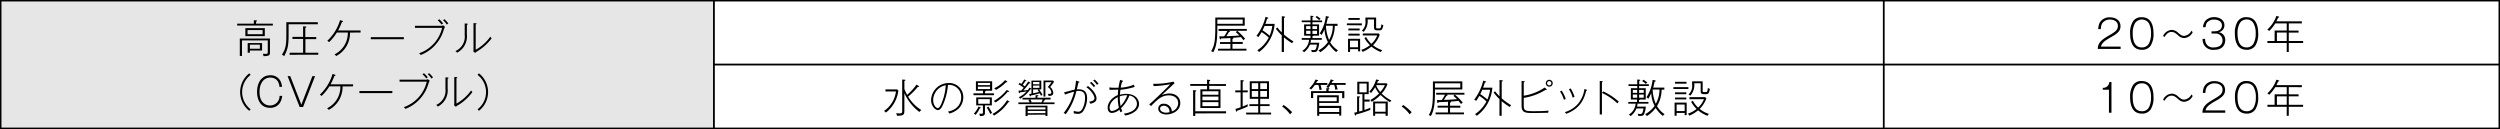 <svg xmlns="http://www.w3.org/2000/svg" width="853.84" height="44.08" viewBox="0 0 853.84 44.08"><defs><style>.a{fill:#e6e6e6;}.a,.b{stroke:#000;stroke-miterlimit:10;stroke-width:0.5px;}.b{fill:none;}</style></defs><title>booklet48_special_photo2_pc</title><rect class="a" x="0.25" y="0.25" width="243.55" height="43.58"/><path d="M415.77,8.77c0,4.32-.14,6.77-1.39,9.08a2.13,2.13,0,0,0-.74-.33c1.16-2,1.43-3.54,1.43-8.57V6h10.05V8.77Zm8.65-2.1h-8.65V8.12h8.65Zm-1.84,3.86a19.37,19.37,0,0,1,2.69,2.73,1.51,1.51,0,0,0-.58.5c-.43-.55-.56-.71-.88-1.09,0,0-1.66.18-2.73.24.13,0,.21.08.21.16s-.28.19-.36.2v1.06h3.51V15h-3.51v1.65h4.78v.64H416v-.64h4.23V15h-3.55v-.64h3.55V13c-1.07.06-2.11.1-3.2.13,0,.15-.11.31-.25.31s-.15,0-.19-.24l-.16-.78h1.65a10.79,10.79,0,0,0,1.11-1.85h-3V9.89h9.65v.64Zm-.51.43.48-.43h-2.93l.2.06c.18.05.28.1.28.2s-.1.13-.4.17c-.12.23-.56,1-.88,1.41,1.5-.06,3-.13,4.48-.25C422.72,11.54,422.4,11.25,422.07,11Z"/><path d="M430,17.78a1.32,1.32,0,0,0-.61-.58,11.51,11.51,0,0,0,3.92-4.34,13.38,13.38,0,0,0-2.44-1.9c-.44.78-.79,1.3-1.07,1.73a2,2,0,0,0-.68-.42,17.9,17.9,0,0,0,3.11-6.53l.66.23c.18,0,.28.11.28.21s-.14.22-.41.22c-.21.75-.28.92-.58,1.75h3.16A13.17,13.17,0,0,1,430,17.78Zm1.9-8.93c-.21.5-.4.93-.7,1.51a17.82,17.82,0,0,1,2.42,1.84,13.25,13.25,0,0,0,.92-3.35Zm9.38,5.91a23.7,23.7,0,0,1-2.77-2v5h-.75v-5.7a19.71,19.71,0,0,1-2-2.24l.49-.44a15.68,15.68,0,0,0,1.53,1.71V5.53l.83.11c.08,0,.28,0,.28.18s-.1.18-.36.26V11.8a20.22,20.22,0,0,0,3.24,2.34A2.4,2.4,0,0,0,441.32,14.76Z"/><path d="M448.25,7.59v.75h2.26v3.84h-1.95c0,.16-.19.17-.31.16V13h3.2v.59h-3.71a5.07,5.07,0,0,1-.18,1h3a8,8,0,0,1-.65,2.71c-.27.42-.74.49-1.5.49H448a1.77,1.77,0,0,0-.21-.76,3.44,3.44,0,0,0,.84.08c.54,0,.87,0,1.14-1.88h-2.38a6.2,6.2,0,0,1-2,2.61,1.66,1.66,0,0,0-.65-.46,4.89,4.89,0,0,0,2.36-3.78h-2.51V13h3v-.81H445.4V8.34h2.18V7.59h-3V7h3V5.37l.67.06c.12,0,.35.05.35.18s-.27.19-.35.21V7h3.29v.59Zm-.67,1.34H446.1v1h1.48Zm0,1.56H446.1v1.1h1.48Zm2.24-1.56h-1.57v1h1.57Zm0,1.56h-1.57v1.1h1.57Zm.71-3.61a6.78,6.78,0,0,0-1.23-1l.44-.44a13.36,13.36,0,0,1,1.31,1A2.56,2.56,0,0,0,450.53,6.88Zm5.83,10.92a10.45,10.45,0,0,1-2.45-2.72,11.44,11.44,0,0,1-3,2.77,3.38,3.38,0,0,0-.6-.65,9.23,9.23,0,0,0,3.22-2.83A10.35,10.35,0,0,1,452.37,10a16.2,16.2,0,0,1-1,1.94,2.67,2.67,0,0,0-.65-.51,13.12,13.12,0,0,0,2.1-5.94l.73.14c.11,0,.35.06.35.24s-.27.2-.4.2A19.1,19.1,0,0,1,453,8.14h3.82v.69h-.94a11.21,11.21,0,0,1-1.57,5.64A8.44,8.44,0,0,0,457,17.2,2.37,2.37,0,0,0,456.36,17.8Zm-3.49-9a13.25,13.25,0,0,0,1.07,4.85,10,10,0,0,0,1.27-4.85Z"/><path d="M460,8.61V8h5.12v.65Zm3.84,8.92v-.74h-2.74v.94h-.7V13.26h4.13v4.27ZM460.52,6.79V6.14h3.88v.65Zm0,3.6V9.74h3.85v.65Zm0,1.76v-.64h3.85v.64Zm3.28,1.75h-2.74v2.25h2.74Zm7.79,3.86a11.27,11.27,0,0,1-3.2-1.86,11.75,11.75,0,0,1-3,1.82,1.76,1.76,0,0,0-.5-.67,10.06,10.06,0,0,0,3-1.63A9.45,9.45,0,0,1,466,13l.58-.36a9,9,0,0,0,1.8,2.34,8.1,8.1,0,0,0,2-2.87h-4.94v-.69h5.42l.37.43a9.68,9.68,0,0,1-2.29,3.6,9.69,9.69,0,0,0,3.17,1.69A4.49,4.49,0,0,0,471.59,17.76Zm-.49-7.39h-.61c-1.07,0-1.22-.33-1.22-1.12V6.64h-2.18a5.5,5.5,0,0,1-1.35,4.25,3.31,3.31,0,0,0-.64-.41,3.84,3.84,0,0,0,1.24-3.4V6H470V9.25c0,.35.06.44.43.44h.68c.43,0,.58-.27.67-1.41a2.4,2.4,0,0,0,.69.33C472.17,9.94,472,10.37,471.1,10.37Z"/><path d="M81,8.73V8.09h5.7V6.9l.75.06c.12,0,.35,0,.35.18s-.26.19-.35.21v.74h5.74v.64Zm9,10.44a2.38,2.38,0,0,0-.26-.83,9.59,9.59,0,0,0,1,.06c.71,0,.71-.2.71-.91V13.8h-8.8v5.3h-.75V13.16h10.3v4.49C92.24,18.87,92,19.17,90.05,19.17ZM83.8,12.33V9.61h6.64v2.72Zm5.89-2.07H84.55v1.43h5.14Zm-4.35,7V18h-.75V14.71h4.92v2.56Zm3.42-2H85.34v1.38h3.42Z"/><path d="M98.57,8.28v2.64c0,3.76,0,5.49-1.54,8.29a1.69,1.69,0,0,0-.76-.54c1.52-2.26,1.52-3.91,1.52-7.44V7.58h10.75v.7Zm.35,10.43V18h4.6v-4.7H99.87v-.7h3.65V9l.82.05c.21,0,.29.08.29.19s-.24.22-.36.25v3.18H108v.7h-3.69V18h4.39v.69Z"/><path d="M119.54,11.13a8.79,8.79,0,0,1-4.71,8,5.89,5.89,0,0,0-.58-.56,8.1,8.1,0,0,0,4.54-7.46h-3.74a16.85,16.85,0,0,1-2.64,3.27c-.5-.37-.55-.41-.62-.45a15.66,15.66,0,0,0,4.35-7.07l.81.27c.15.06.22.11.22.19s-.22.19-.4.23a22,22,0,0,1-1.3,2.86h7.68v.7Z"/><path d="M126.65,13.4v-.71h11.28v.71Z"/><path d="M150.39,8.81a1.85,1.85,0,0,0,1-.16l.6.54a4.89,4.89,0,0,0-.47,1.11,13.12,13.12,0,0,1-7.83,8.49,2.91,2.91,0,0,0-.56-.6A12.08,12.08,0,0,0,151,9.51h-9.28v-.7ZM150,6.55A11,11,0,0,1,151.35,8a2,2,0,0,0-.52.41,9,9,0,0,0-1.31-1.44Zm1.8,0A10.91,10.91,0,0,1,153.13,8a2.51,2.51,0,0,0-.52.42,6.62,6.62,0,0,0-1.31-1.51Z"/><path d="M159.46,8.49v3.32A6.24,6.24,0,0,1,156.1,18a1.7,1.7,0,0,0-.57-.56,5.33,5.33,0,0,0,3.18-5.51V8l.72.07c.15,0,.3,0,.3.17S159.64,8.44,159.46,8.49Zm3.57,9c-.52.35-.58.39-.73.59l-.63-.47a9.7,9.7,0,0,0,.05-1V7.89l.75.05c.15,0,.27,0,.27.15s-.13.17-.27.23V17a15.12,15.12,0,0,0,5-4.48,3.84,3.84,0,0,0,.45.56A17.3,17.3,0,0,1,163,17.53Z"/><path d="M85.14,37.84a8.1,8.1,0,0,1,0-12.79l.45.53a7.41,7.41,0,0,0,0,11.74Z"/><path d="M95.45,29.66c-.26-3-2.49-3.16-3.09-3.16-2.49,0-3.72,2.21-3.72,4.88,0,4,2.44,4.64,3.55,4.64a3.21,3.21,0,0,0,3.29-3.27h.91c-.43,3.37-2.6,4.08-4.11,4.08-3.68,0-4.49-3.36-4.49-5.42,0-2.82,1.29-5.71,4.56-5.71a3.73,3.73,0,0,1,3.5,2.12,5.11,5.11,0,0,1,.46,1.84Z"/><path d="M99.13,26l3.79,9.74L106.69,26h.92l-4.1,10.54h-1.18L98.22,26Z"/><path d="M117,29.52a8.79,8.79,0,0,1-4.71,8c-.35-.36-.43-.44-.57-.56a8.09,8.09,0,0,0,4.53-7.47H112.5a17.35,17.35,0,0,1-2.65,3.28c-.5-.37-.55-.41-.62-.45a15.66,15.66,0,0,0,4.35-7.07l.82.27c.15.05.21.11.21.19s-.21.18-.4.22a21.32,21.32,0,0,1-1.3,2.87h7.68v.69Z"/><path d="M122.76,31.8v-.71H134v.71Z"/><path d="M145.16,27.21a1.78,1.78,0,0,0,1-.16l.61.53a5.32,5.32,0,0,0-.47,1.11,13.12,13.12,0,0,1-7.83,8.5,3,3,0,0,0-.56-.6,12.1,12.1,0,0,0,7.84-8.69h-9.29v-.69ZM144.78,25a10.37,10.37,0,0,1,1.34,1.4,2,2,0,0,0-.52.4,8.55,8.55,0,0,0-1.31-1.43Zm1.8,0a10.91,10.91,0,0,1,1.32,1.43,2.22,2.22,0,0,0-.52.42,6.71,6.71,0,0,0-1.31-1.52Z"/><path d="M152.89,26.89V30.2a6.24,6.24,0,0,1-3.36,6.2,1.7,1.7,0,0,0-.57-.56,5.33,5.33,0,0,0,3.18-5.51V26.41l.72.06c.15,0,.3,0,.3.18S153.07,26.83,152.89,26.89Zm3.57,9c-.52.35-.58.39-.73.59l-.63-.47a9.84,9.84,0,0,0,.05-1V26.28l.75.06c.15,0,.27,0,.27.15s-.13.17-.27.22v8.66a15.12,15.12,0,0,0,5-4.48,3.84,3.84,0,0,0,.45.56A17.3,17.3,0,0,1,156.46,35.93Z"/><path d="M163.57,37.84l-.46-.52a7.41,7.41,0,0,0,0-11.74l.46-.53a8.1,8.1,0,0,1,0,12.79Z"/><path d="M724.27,15.91v.8h-7.81c.06-1.92,1-2.94,3.47-4.38s3.4-2,3.4-3.51c0-1.67-1.63-2.14-2.69-2.14A3.17,3.17,0,0,0,718,7.94a3.86,3.86,0,0,0-.48,2h-.89a5.3,5.3,0,0,1,.48-2.18,3.82,3.82,0,0,1,3.5-1.84c1.84,0,3.61.92,3.61,3,0,1.31-.48,2.26-3.21,3.76s-3.23,2.3-3.45,3.24Z"/><path d="M735.51,11.44a7.41,7.41,0,0,1-1,4.18,3.42,3.42,0,0,1-3,1.39c-3.35,0-4-3.12-4-5.57a7.27,7.27,0,0,1,1-4.17,3.36,3.36,0,0,1,2.95-1.39C734.8,5.88,735.51,8.86,735.51,11.44Zm-6.3-3.57a6.67,6.67,0,0,0-.81,3.57c0,2.46.67,4.76,3.13,4.76A2.64,2.64,0,0,0,733.85,15a6.93,6.93,0,0,0,.8-3.59,6.73,6.73,0,0,0-.79-3.54,2.85,2.85,0,0,0-4.65,0Z"/><path d="M746,13a3,3,0,0,1-2.16-1c-.94-.79-1.44-1.1-2.17-1.1-1.23,0-1.94,1-2.48,1.8l-.4-.49a3.59,3.59,0,0,1,2.9-2,3.2,3.2,0,0,1,2.15.92c.9.78,1.33,1.13,2.12,1.13a3.12,3.12,0,0,0,2.5-1.78l.42.52A3.5,3.5,0,0,1,746,13Z"/><path d="M753.13,13.27a3.36,3.36,0,0,0,.32,1.56A2.6,2.6,0,0,0,756,16.2c1.61,0,3.08-.62,3.08-2.46a2.31,2.31,0,0,0-2.57-2.28h-1.2v-.77h1c1.66,0,2.56-.83,2.56-2,0-1.55-1.61-2-2.64-2a3.13,3.13,0,0,0-2.45,1,3.17,3.17,0,0,0-.48,1.61h-.89a4.09,4.09,0,0,1,.73-2.13,4,4,0,0,1,3.13-1.32c1.77,0,3.45,1,3.45,2.74A2.37,2.37,0,0,1,757.72,11,2.58,2.58,0,0,1,760,13.7c0,1.33-.71,3.31-3.72,3.31a3.61,3.61,0,0,1-3.47-1.57,4.46,4.46,0,0,1-.56-2.17Z"/><path d="M771.26,11.44a7.33,7.33,0,0,1-1,4.18A3.39,3.39,0,0,1,767.28,17c-3.36,0-4-3.12-4-5.57a7.35,7.35,0,0,1,1-4.17,3.39,3.39,0,0,1,3-1.39C770.55,5.88,771.26,8.86,771.26,11.44ZM765,7.87a6.77,6.77,0,0,0-.8,3.57c0,2.46.67,4.76,3.13,4.76A2.64,2.64,0,0,0,769.6,15a6.93,6.93,0,0,0,.8-3.59,6.73,6.73,0,0,0-.79-3.54,2.57,2.57,0,0,0-2.33-1.22A2.61,2.61,0,0,0,765,7.87Z"/><path d="M781.7,14.69v3.07H781V14.69H774.4V14h2.46V10.43H781V8h-3.9A14.74,14.74,0,0,1,775,10.6a1.76,1.76,0,0,0-.65-.47,11.68,11.68,0,0,0,3.13-4.71l.72.23c.15,0,.23.09.23.21s-.23.19-.38.19a9.06,9.06,0,0,1-.59,1.23h8.7V8H781.7v2.45h3.35v.69H781.7V14h4.9v.69ZM781,11.12h-3.35V14H781Z"/><rect class="b" x="643.34" y="0.25" width="210.25" height="21.79"/><path d="M306.41,30.54l.41.4a11.11,11.11,0,0,1-4.27,7.51,2.41,2.41,0,0,0-.63-.55A9.49,9.49,0,0,0,306,31.24h-3.58v-.7Zm2.47,7c0,1.57-.06,2-2.55,2a2.36,2.36,0,0,0-.26-.89,7.6,7.6,0,0,0,1.13.08c.93,0,.93-.27.93-1.06V27.16l.75.06c.13,0,.34,0,.34.18s-.24.19-.34.21v2.78a13.06,13.06,0,0,0,.95,2A18.55,18.55,0,0,0,313,28.91l.71.41c.16.1.21.15.21.23s-.22.16-.48.14A23.32,23.32,0,0,1,310.16,33a13.68,13.68,0,0,0,4.52,4.59,4,4,0,0,0-.67.66,16.5,16.5,0,0,1-5.13-6.44Z"/><path d="M327.38,37.1a7.5,7.5,0,0,1-3.13,1.68,4.86,4.86,0,0,0-.5-.67,6.47,6.47,0,0,0,2.53-1,4.58,4.58,0,0,0,2-3.81A4.15,4.15,0,0,0,323.77,29a20.87,20.87,0,0,1-1.81,7c-.29.61-.79,1.6-1.66,1.6S318,36.2,318,34.17a6,6,0,0,1,5.88-5.81A4.79,4.79,0,0,1,329,33.22,5.46,5.46,0,0,1,327.38,37.1Zm-8.67-3c0,1.7.92,2.81,1.58,2.81s1.28-1.56,1.6-2.47A18.44,18.44,0,0,0,323,29.11,5.28,5.28,0,0,0,318.71,34.11Z"/><path d="M336.4,31.87h3.08v.64h-7v-.64h3.25V31h-2.42V27.75h5.55V31h-2.06c0,.12-.24.18-.37.21Zm-1.65,4.76c.19.08.24.13.24.21s-.26.16-.37.18a9.22,9.22,0,0,1-1.41,2.2,3.38,3.38,0,0,0-.64-.38,8.14,8.14,0,0,0,1.62-2.45Zm1.65,1.91c0,1-.64,1.1-1.71,1.1a1.78,1.78,0,0,0-.31-.8,4.08,4.08,0,0,0,.69,0c.54,0,.63-.11.63-.32V36h-2.29V33.26h5.34V36H336.4Zm1.74-9.47v-.74H334v.74Zm-4.16.54v.8h4.16v-.8Zm.13,4.24v1.58h3.95V33.85Zm3.48,2.57a16.38,16.38,0,0,1,1.24,2.15l-.65.35A11.74,11.74,0,0,0,337,36.74Zm7-1.84s.19.14.19.2-.1.14-.38.11a15.13,15.13,0,0,1-4.92,4.6,2.56,2.56,0,0,0-.52-.57,13.17,13.17,0,0,0,5-4.71ZM344.39,31c.21.14.28.19.28.27s-.08.12-.19.12a2.19,2.19,0,0,1-.31-.05A17.48,17.48,0,0,1,340,35l-.57-.53a14.83,14.83,0,0,0,4.41-3.75Zm-.53-3.26c.11.07.19.15.19.23s-.11.16-.44.12a15.14,15.14,0,0,1-3.43,2.62,4,4,0,0,0-.65-.55,11.14,11.14,0,0,0,3.74-2.82Z"/><path d="M358.8,33.36V34h-2.08c.11,0,.22.06.22.16s-.26.16-.33.18c-.16.35-.25.51-.32.64h3.87v.59H347.82v-.59h3.83a5.13,5.13,0,0,0-.4-.79l.55-.19h-2.58v-.59h4.45v-.89l.68,0c.22,0,.31,0,.31.14s-.05.14-.35.2v.52Zm-6.71-3.17c.14.08.15.12.15.18s-.08.13-.17.13l-.16,0a10.78,10.78,0,0,1-3.5,3.23,1.55,1.55,0,0,0-.48-.51,8.54,8.54,0,0,0,2.69-2c-.88.17-1.5.24-2.27.32-.06.19-.11.3-.22.3s-.16-.1-.18-.27l-.1-.62c.46,0,.64,0,.91,0,.2-.22.58-.64.86-1a10.2,10.2,0,0,0-1.78-1.15l.37-.5c.36.2.48.28.6.36a9.57,9.57,0,0,0,1-1.52l.6.29c.06,0,.14.07.14.15s-.24.15-.36.13a10.53,10.53,0,0,1-.89,1.26c.11.08.27.19.7.54a18.92,18.92,0,0,0,1.16-1.68l.55.3c.16.09.2.12.2.2s-.05.14-.21.14l-.18,0a29.34,29.34,0,0,1-2,2.42c.53,0,1-.09,1.54-.15a5.84,5.84,0,0,0,.52-.79Zm-1.13,9v.44h-.69V36.09h7.47V39.6h-.68v-.44Zm6.1-1.81v-.72H351v.72Zm0,1.27v-.76H351v.76Zm-2.16-8.09a10.71,10.71,0,0,1,1.17,1.9,1.12,1.12,0,0,0-.55.24c-.12-.26-.2-.42-.42-.82a28.5,28.5,0,0,1-3.06.75c0,.12,0,.27-.19.27s-.16-.12-.17-.17l-.18-.65a5.71,5.71,0,0,0,.78-.09V27.53h3.36v3Zm-3,3.42a5,5,0,0,1,.43.86l-.32.12h3.72a5.59,5.59,0,0,0,.35-1ZM355,28.8V28h-2.16v.77Zm-2.16.44V30H355v-.79Zm1.94,1.29h-1.94v1.32a16.16,16.16,0,0,0,2-.45c-.05-.07-.24-.38-.46-.66ZM360,27.91a9.93,9.93,0,0,1-1.33,1.78,3,3,0,0,1,1.06,1.94c0,1.07-.83,1.11-1.61,1.16a1,1,0,0,0-.32-.72l.55,0c.3,0,.72,0,.72-.5a2.56,2.56,0,0,0-1.24-1.84,12.65,12.65,0,0,0,1.3-1.66h-2.09V33h-.64V27.5h3.22Z"/><path d="M369.93,38a2.08,2.08,0,0,1-1.84.89,8,8,0,0,1-1.39-.19,2.83,2.83,0,0,0,0-.87,4.12,4.12,0,0,0,1.54.32c.59,0,1.09-.23,1.59-1.27a8.18,8.18,0,0,0,.75-3.44c0-1.12-.22-2.38-2.14-2.38a4.92,4.92,0,0,0-.81.05A21.59,21.59,0,0,1,364,39a6.06,6.06,0,0,0-.72-.42,18.56,18.56,0,0,0,3.57-7.26c-.52.12-2.38.67-3.12,1l-.29-.83c.29,0,2-.49,2.39-.6.61-.16.94-.23,1.19-.27a19.81,19.81,0,0,0,.47-3.08l.93.29c.12,0,.24.08.24.18s-.26.22-.35.23c-.08.36-.44,1.95-.52,2.27a6.18,6.18,0,0,1,.64,0c1.47,0,2.86.55,2.86,3.06A8.2,8.2,0,0,1,369.93,38Zm2.46-2.58a3,3,0,0,0-.42-.69c1.14-.14,1.81-.5,1.81-1.19,0-1.1-1.46-2.93-2.77-3.76l.58-.39c2.23,1.67,2.91,3.28,2.91,4.24S373.85,35.1,372.39,35.45Zm1.18-5.66a8,8,0,0,0-1.33-1.43l.5-.37a11.58,11.58,0,0,1,1.31,1.39A3.3,3.3,0,0,0,373.57,29.79Zm1.07-.75a6.23,6.23,0,0,0-1.29-1.52l.51-.32a9.29,9.29,0,0,1,1.34,1.42A2,2,0,0,0,374.64,29Z"/><path d="M384.3,39.47a3.76,3.76,0,0,0-.5-.65c3.24-.44,4.5-1.88,4.5-3.42a2.94,2.94,0,0,0-2.58-2.77,11.4,11.4,0,0,1-2.83,4.28,4.41,4.41,0,0,0,.44,1.06,5.78,5.78,0,0,0-.64.4,5.84,5.84,0,0,1-.36-.94,4.1,4.1,0,0,1-2.56,1.15c-1.35,0-1.47-1.42-1.47-1.79,0-1.67,1.37-3.47,3.48-4.32a17.21,17.21,0,0,1,.14-1.86c-.37,0-1.21.05-1.88.05l-1.11,0-.05-.81a10.77,10.77,0,0,0,1.88.12c.18,0,.65,0,1.25,0a25.91,25.91,0,0,1,.55-2.7l.8.28c.09,0,.21.08.21.19s-.2.17-.29.19a8.45,8.45,0,0,0-.51,2,13.69,13.69,0,0,0,4.48-1l.3.75a24.14,24.14,0,0,1-4.89,1c-.09.76-.1,1-.16,1.67a8.13,8.13,0,0,1,2.16-.29c3,0,4.37,1.78,4.37,3.47C389,37.46,387.11,38.94,384.3,39.47Zm-2.53-6.29c-2.41,1.19-2.8,2.91-2.8,3.57,0,.13,0,1.16.8,1.16a4.18,4.18,0,0,0,2.36-1.15A14.74,14.74,0,0,1,381.77,33.18Zm.69-.28a14.53,14.53,0,0,0,.27,3.33A11,11,0,0,0,385,32.54,6.39,6.39,0,0,0,382.46,32.9Z"/><path d="M401.18,28.4l-4.39,4.08a7.1,7.1,0,0,1,2.63-.56c2,0,3.69,1.2,3.69,3.3,0,2.65-2.74,3.87-4.74,3.87-1.48,0-2.79-.69-2.79-2a1.7,1.7,0,0,1,1.87-1.66,2.65,2.65,0,0,1,2.76,2.62,3,3,0,0,0,2.18-2.78c0-1.71-1.35-2.7-3.17-2.7-2.28,0-3.7,1.15-6.1,3.66l-.63-.59c.88-.61,6.66-6.19,7.17-6.86a37.47,37.47,0,0,1-5.66.63l-.16-.79a27,27,0,0,0,6.9-.74Zm-2,8.71a1.91,1.91,0,0,0-1.7-1c-.4,0-1.27.17-1.27,1s1,1.37,2,1.37a6.06,6.06,0,0,0,1.24-.16A3.72,3.72,0,0,0,399.22,37.11Z"/><path d="M413,29.32v1.2h3.84v6.36h-6.87V30.52h2.28v-1.2h-5.74v-.64h5.74V27.21l.79.08c.12,0,.28,0,.28.19s-.2.21-.32.24v1h5.71v.64Zm-4.77,9.41v.86h-.74V30.78l.8.07c.15,0,.28,0,.28.19s-.23.21-.34.24V38h10.52v.7Zm7.91-7.57h-5.47v1.19h5.47Zm0,1.83h-5.47v1.26h5.47Zm0,1.9h-5.47v1.35h5.47Z"/><path d="M426.12,36.36a27,27,0,0,1-3.61,1.46c0,.09,0,.32-.19.32s-.13-.11-.16-.2l-.22-.74a17.65,17.65,0,0,0,1.77-.56V31.53h-1.83v-.65h1.83V27.34l.71.07c.24,0,.36,0,.36.22s-.09.16-.36.25v3h1.73v.65h-1.73v4.85c.93-.38,1.35-.58,1.78-.78A3,3,0,0,0,426.12,36.36Zm-.51,2.73v-.64h4.11V36.23h-3v-.64h3V33.75h-2.89v-6h6.58v6h-3v1.84h3.21v.64h-3.21v2.22h3.72v.64Zm4.11-10.68h-2.19v2h2.19Zm0,2.68h-2.19v2h2.19Zm3-2.68h-2.3v2h2.3Zm0,2.68h-2.3v2h2.3Z"/><path d="M440.61,39.06a11.17,11.17,0,0,0-2.71-2.68l.51-.53a17.89,17.89,0,0,1,2.89,2.45Z"/><path d="M451,29a11.74,11.74,0,0,1,.42,1.66,2.17,2.17,0,0,0-.77.1,10.47,10.47,0,0,0-.37-1.76h-1.18a12.3,12.3,0,0,1-1.3,1.57,2.52,2.52,0,0,0-.65-.42,8.21,8.21,0,0,0,2.13-3l.73.22c.11,0,.2.1.2.18s-.28.2-.39.2a3.74,3.74,0,0,1-.32.6h3.84V29Zm7.4,4.54V31.77h-9.9V33.5h-.75V31.13H453v-1l.73,0c.22,0,.33,0,.33.17s-.25.19-.31.21v.61h5.39V33.5Zm-1,6v-.64h-6.84v.64h-.7v-7h7.38v2.62h-6.68v1h7.53v3.29Zm-.86-6.32h-6v1.34h6Zm.86,3.66h-6.84v1.37h6.84Zm-1-7.9a11.26,11.26,0,0,1,.45,1.57,2.35,2.35,0,0,0-.82.11,6.62,6.62,0,0,0-.37-1.68h-1.23a13.13,13.13,0,0,1-.79,1.13,1.93,1.93,0,0,0-.67-.4,8.08,8.08,0,0,0,1.54-2.61l.75.25c.2.07.25.11.25.17s-.16.17-.38.17l-.33.65h4.78V29Z"/><path d="M468,37.54a37.61,37.61,0,0,1-4.83,1.55c0,.13,0,.36-.22.36s-.16-.12-.19-.21l-.26-.74c.5-.1.71-.16,1-.23V32.88l.76.07c.13,0,.25,0,.25.13s-.24.19-.32.22v4.79l1.13-.32V32.16h-1.76V27.91h3.9v4.25H466V34h1.78v.69H466v2.86c1.07-.36,1.57-.56,2.06-.76A2.77,2.77,0,0,0,468,37.54Zm-1.23-9h-2.5v3h2.5Zm8,6.38a15.15,15.15,0,0,1-3.25-2.5,13.57,13.57,0,0,1-3.06,2.35,1.62,1.62,0,0,0-.47-.6A12.52,12.52,0,0,0,471,31.92a9,9,0,0,1-1.34-2.13,14.54,14.54,0,0,1-1.42,2,1.31,1.31,0,0,0-.61-.46A10.11,10.11,0,0,0,470,27.14l.75.16c.15,0,.21.07.21.15s-.12.18-.34.22c-.15.44-.22.6-.29.76h3.19l.37.28a9.83,9.83,0,0,1-2,3.24,13.34,13.34,0,0,0,3.33,2.39A4.68,4.68,0,0,0,474.7,34.93Zm-1.55,4.62v-.74h-3.56v.74h-.69V34.68h5v4.87Zm0-4.23h-3.56v2.85h3.56ZM470,29.07v0a6.91,6.91,0,0,0,1.42,2.34A9,9,0,0,0,473,29.07Z"/><path d="M481.45,39.06a11.18,11.18,0,0,0-2.72-2.68l.51-.53a17.89,17.89,0,0,1,2.89,2.45Z"/><path d="M490.09,30.56c0,4.32-.13,6.77-1.39,9.08a2.36,2.36,0,0,0-.74-.34c1.17-1.95,1.43-3.53,1.43-8.56V27.81h10.05v2.75Zm8.65-2.1h-8.65v1.45h8.65Zm-1.84,3.86a19.37,19.37,0,0,1,2.69,2.73,1.51,1.51,0,0,0-.58.5c-.43-.55-.56-.71-.88-1.09,0,0-1.66.18-2.73.24.13,0,.21.08.21.16s-.28.19-.36.2v1.06h3.51v.64h-3.51v1.65H500v.64H490.3v-.64h4.23V36.76H491v-.64h3.54V34.76c-1.07.06-2.11.1-3.2.13,0,.15-.1.31-.25.31s-.15,0-.19-.24l-.16-.78h1.65a10.79,10.79,0,0,0,1.11-1.85h-3v-.64h9.65v.64Zm-.51.43.48-.43h-2.93l.2,0c.18.06.28.11.28.21s-.1.13-.4.17a15.58,15.58,0,0,1-.88,1.4c1.5,0,3-.12,4.48-.24C497.05,33.32,496.72,33,496.39,32.75Z"/><path d="M504.36,39.57a1.35,1.35,0,0,0-.61-.59,11.45,11.45,0,0,0,3.92-4.33,13.38,13.38,0,0,0-2.44-1.9c-.44.78-.79,1.3-1.07,1.73a1.9,1.9,0,0,0-.68-.42,17.85,17.85,0,0,0,3.1-6.53l.67.23c.18,0,.28.11.28.21s-.14.22-.41.22c-.21.75-.28.92-.58,1.75h3.16A13.17,13.17,0,0,1,504.36,39.57Zm1.9-8.93c-.21.5-.4.93-.7,1.51A17.82,17.82,0,0,1,508,34a13.25,13.25,0,0,0,.92-3.35Zm9.38,5.91a23.7,23.7,0,0,1-2.77-2v5h-.75v-5.7a19.71,19.71,0,0,1-2-2.24l.49-.44a16.75,16.75,0,0,0,1.53,1.71V27.32l.83.1c.08,0,.28,0,.28.19s-.1.18-.36.26v5.72a20.22,20.22,0,0,0,3.24,2.34A2.24,2.24,0,0,0,515.64,36.55Z"/><path d="M528.75,38.52c-.75,0-4.06.08-4.75.08-3,0-4.33,0-4.33-2.56v-8.4l.82.07c.14,0,.25,0,.25.16s-.13.18-.32.26v4.55a17.09,17.09,0,0,0,7.12-2.78l.64.52c.09.08.11.12.11.16s-.11.14-.23.14a1.17,1.17,0,0,1-.26,0,19.63,19.63,0,0,1-7.38,2.71v2.54c0,1.69.33,2,3.09,2,1.48,0,4,0,5.38-.2C528.86,37.83,528.78,38.4,528.75,38.52Zm.38-8.91a1.18,1.18,0,1,1,1.18-1.18A1.18,1.18,0,0,1,529.13,29.61Zm0-1.9a.73.73,0,0,0-.74.72.74.74,0,0,0,.74.73.73.73,0,0,0,.72-.73A.72.72,0,0,0,529.13,27.71Z"/><path d="M534.13,34.09a9.84,9.84,0,0,0-1.34-2.85l.59-.28a12.5,12.5,0,0,1,1.39,2.86A2.92,2.92,0,0,0,534.13,34.09ZM541.75,31c-.75,3-2.16,6.14-6.84,7.87l-.42-.58a9.67,9.67,0,0,0,4.41-2.79,10,10,0,0,0,2.24-5.1l.65.2c.1,0,.24.08.24.22S541.83,31,541.75,31Zm-4.63,2.36a9.65,9.65,0,0,0-1.29-2.89l.62-.26a11.85,11.85,0,0,1,1.31,2.88A1.93,1.93,0,0,0,537.12,33.38Z"/><path d="M547.12,28.09v11h-.75V27.64l.79.09c.16,0,.24.06.24.16S547.22,28.08,547.12,28.09Zm5.29,7.23a19.19,19.19,0,0,0-5.27-3.57l.4-.54a21.13,21.13,0,0,1,5.35,3.52A2.26,2.26,0,0,0,552.41,35.32Z"/><path d="M559.82,29.38v.75h2.26V34h-2c0,.16-.19.17-.31.16v.65H563v.59h-3.71a5.07,5.07,0,0,1-.18,1h3a8.13,8.13,0,0,1-.65,2.7c-.27.43-.74.5-1.5.5h-.43a1.77,1.77,0,0,0-.21-.76,3.44,3.44,0,0,0,.84.08c.53,0,.87,0,1.14-1.88h-2.39a6.09,6.09,0,0,1-2,2.61,1.69,1.69,0,0,0-.65-.47,4.87,4.87,0,0,0,2.36-3.77h-2.51v-.59h3V34H557V30.13h2.18v-.75h-3v-.59h3V27.16l.67.06c.12,0,.35,0,.35.18s-.27.19-.35.21v1.18h3.29v.59Zm-.67,1.34h-1.48v1h1.48Zm0,1.56h-1.48v1.1h1.48Zm2.24-1.56h-1.57v1h1.57Zm0,1.56h-1.57v1.1h1.57Zm.71-3.61a6.81,6.81,0,0,0-1.24-1l.45-.44a13.36,13.36,0,0,1,1.31.95A2.56,2.56,0,0,0,562.1,28.67Zm5.83,10.92a10.26,10.26,0,0,1-2.45-2.72,11.6,11.6,0,0,1-3,2.77,3.77,3.77,0,0,0-.6-.66,9.11,9.11,0,0,0,3.22-2.82,10.35,10.35,0,0,1-1.14-4.36,17.83,17.83,0,0,1-1,1.94,2.62,2.62,0,0,0-.65-.51,13.24,13.24,0,0,0,2.1-5.94l.73.13c.11,0,.35.07.35.25s-.27.2-.4.2a19.1,19.1,0,0,1-.47,2.06h3.81v.69h-.93a11.14,11.14,0,0,1-1.57,5.63A8.23,8.23,0,0,0,568.53,39,2.54,2.54,0,0,0,567.93,39.59Zm-3.49-9a13.3,13.3,0,0,0,1.07,4.85,10,10,0,0,0,1.27-4.85Z"/><path d="M571.53,30.39v-.64h5.12v.64Zm3.84,8.93v-.74h-2.74v.94h-.7V35.05h4.13v4.27Zm-3.28-10.74v-.65H576v.65Zm0,3.59v-.64h3.85v.64Zm0,1.77V33.3h3.85v.64Zm3.28,1.75h-2.74v2.25h2.74Zm7.79,3.86a11.27,11.27,0,0,1-3.2-1.86,12.05,12.05,0,0,1-3,1.82,1.7,1.7,0,0,0-.51-.67,9.81,9.81,0,0,0,3-1.64,9.24,9.24,0,0,1-1.86-2.44l.58-.36a9,9,0,0,0,1.8,2.34,8,8,0,0,0,2-2.87H577v-.69h5.41l.38.43a9.66,9.66,0,0,1-2.29,3.59,9.56,9.56,0,0,0,3.17,1.7A4.49,4.49,0,0,0,583.16,39.55Zm-.49-7.39h-.61c-1.07,0-1.22-.33-1.22-1.12V28.43h-2.18a5.51,5.51,0,0,1-1.35,4.25,3.31,3.31,0,0,0-.64-.41,3.84,3.84,0,0,0,1.24-3.4v-1.1h3.61V31c0,.34.06.44.43.44h.68c.43,0,.58-.27.67-1.41a2.43,2.43,0,0,0,.68.32C583.74,31.73,583.53,32.16,582.67,32.16Z"/><path d="M721.14,38.5h-.86V30.64h-2.11V30a2.12,2.12,0,0,0,2.25-2h.72Z"/><path d="M735.51,33.23a7.41,7.41,0,0,1-1,4.18,3.42,3.42,0,0,1-3,1.39c-3.35,0-4-3.12-4-5.57a7.27,7.27,0,0,1,1-4.17,3.36,3.36,0,0,1,2.95-1.39C734.8,27.67,735.51,30.65,735.51,33.23Zm-6.3-3.57a6.67,6.67,0,0,0-.81,3.57c0,2.46.67,4.76,3.13,4.76a2.64,2.64,0,0,0,2.32-1.17,6.93,6.93,0,0,0,.8-3.59,6.7,6.7,0,0,0-.79-3.54,2.53,2.53,0,0,0-2.33-1.22A2.58,2.58,0,0,0,729.21,29.66Z"/><path d="M746,34.77a3,3,0,0,1-2.16-1c-.94-.79-1.44-1.1-2.17-1.1-1.23,0-1.94,1-2.48,1.8l-.4-.49a3.59,3.59,0,0,1,2.9-2,3.15,3.15,0,0,1,2.15.92c.9.78,1.33,1.12,2.12,1.12a3.1,3.1,0,0,0,2.5-1.78l.42.53A3.5,3.5,0,0,1,746,34.77Z"/><path d="M760,37.7v.8H752.2c.07-1.92,1-2.94,3.48-4.39s3.4-2,3.4-3.5c0-1.67-1.63-2.14-2.69-2.14a3.17,3.17,0,0,0-2.67,1.26,4,4,0,0,0-.49,2h-.88a5.3,5.3,0,0,1,.48-2.18,3.82,3.82,0,0,1,3.49-1.84c1.85,0,3.62.92,3.62,3,0,1.31-.48,2.26-3.21,3.76s-3.23,2.3-3.46,3.24Z"/><path d="M771.26,33.23a7.33,7.33,0,0,1-1,4.18,3.39,3.39,0,0,1-2.94,1.39c-3.36,0-4-3.12-4-5.57a7.35,7.35,0,0,1,1-4.17,3.39,3.39,0,0,1,3-1.39C770.55,27.67,771.26,30.65,771.26,33.23ZM765,29.66a6.77,6.77,0,0,0-.8,3.57c0,2.46.67,4.76,3.13,4.76a2.64,2.64,0,0,0,2.32-1.17,6.93,6.93,0,0,0,.8-3.59,6.7,6.7,0,0,0-.79-3.54,2.55,2.55,0,0,0-2.33-1.22A2.61,2.61,0,0,0,765,29.66Z"/><path d="M781.7,36.48v3.07H781V36.48H774.4v-.69h2.46V32.21H781V29.77h-3.9A15.11,15.11,0,0,1,775,32.39a1.65,1.65,0,0,0-.65-.47,11.68,11.68,0,0,0,3.13-4.71l.72.23c.15,0,.23.09.23.21s-.23.19-.38.19a9.7,9.7,0,0,1-.59,1.23h8.7v.7H781.7v2.44h3.35v.7H781.7v2.88h4.9v.69ZM781,32.91h-3.35v2.88H781Z"/><rect class="b" x="643.34" y="22.04" width="210.25" height="21.79"/><rect class="b" x="243.8" y="0.25" width="399.54" height="21.79"/><rect class="b" x="243.8" y="22.04" width="399.54" height="21.79"/></svg>